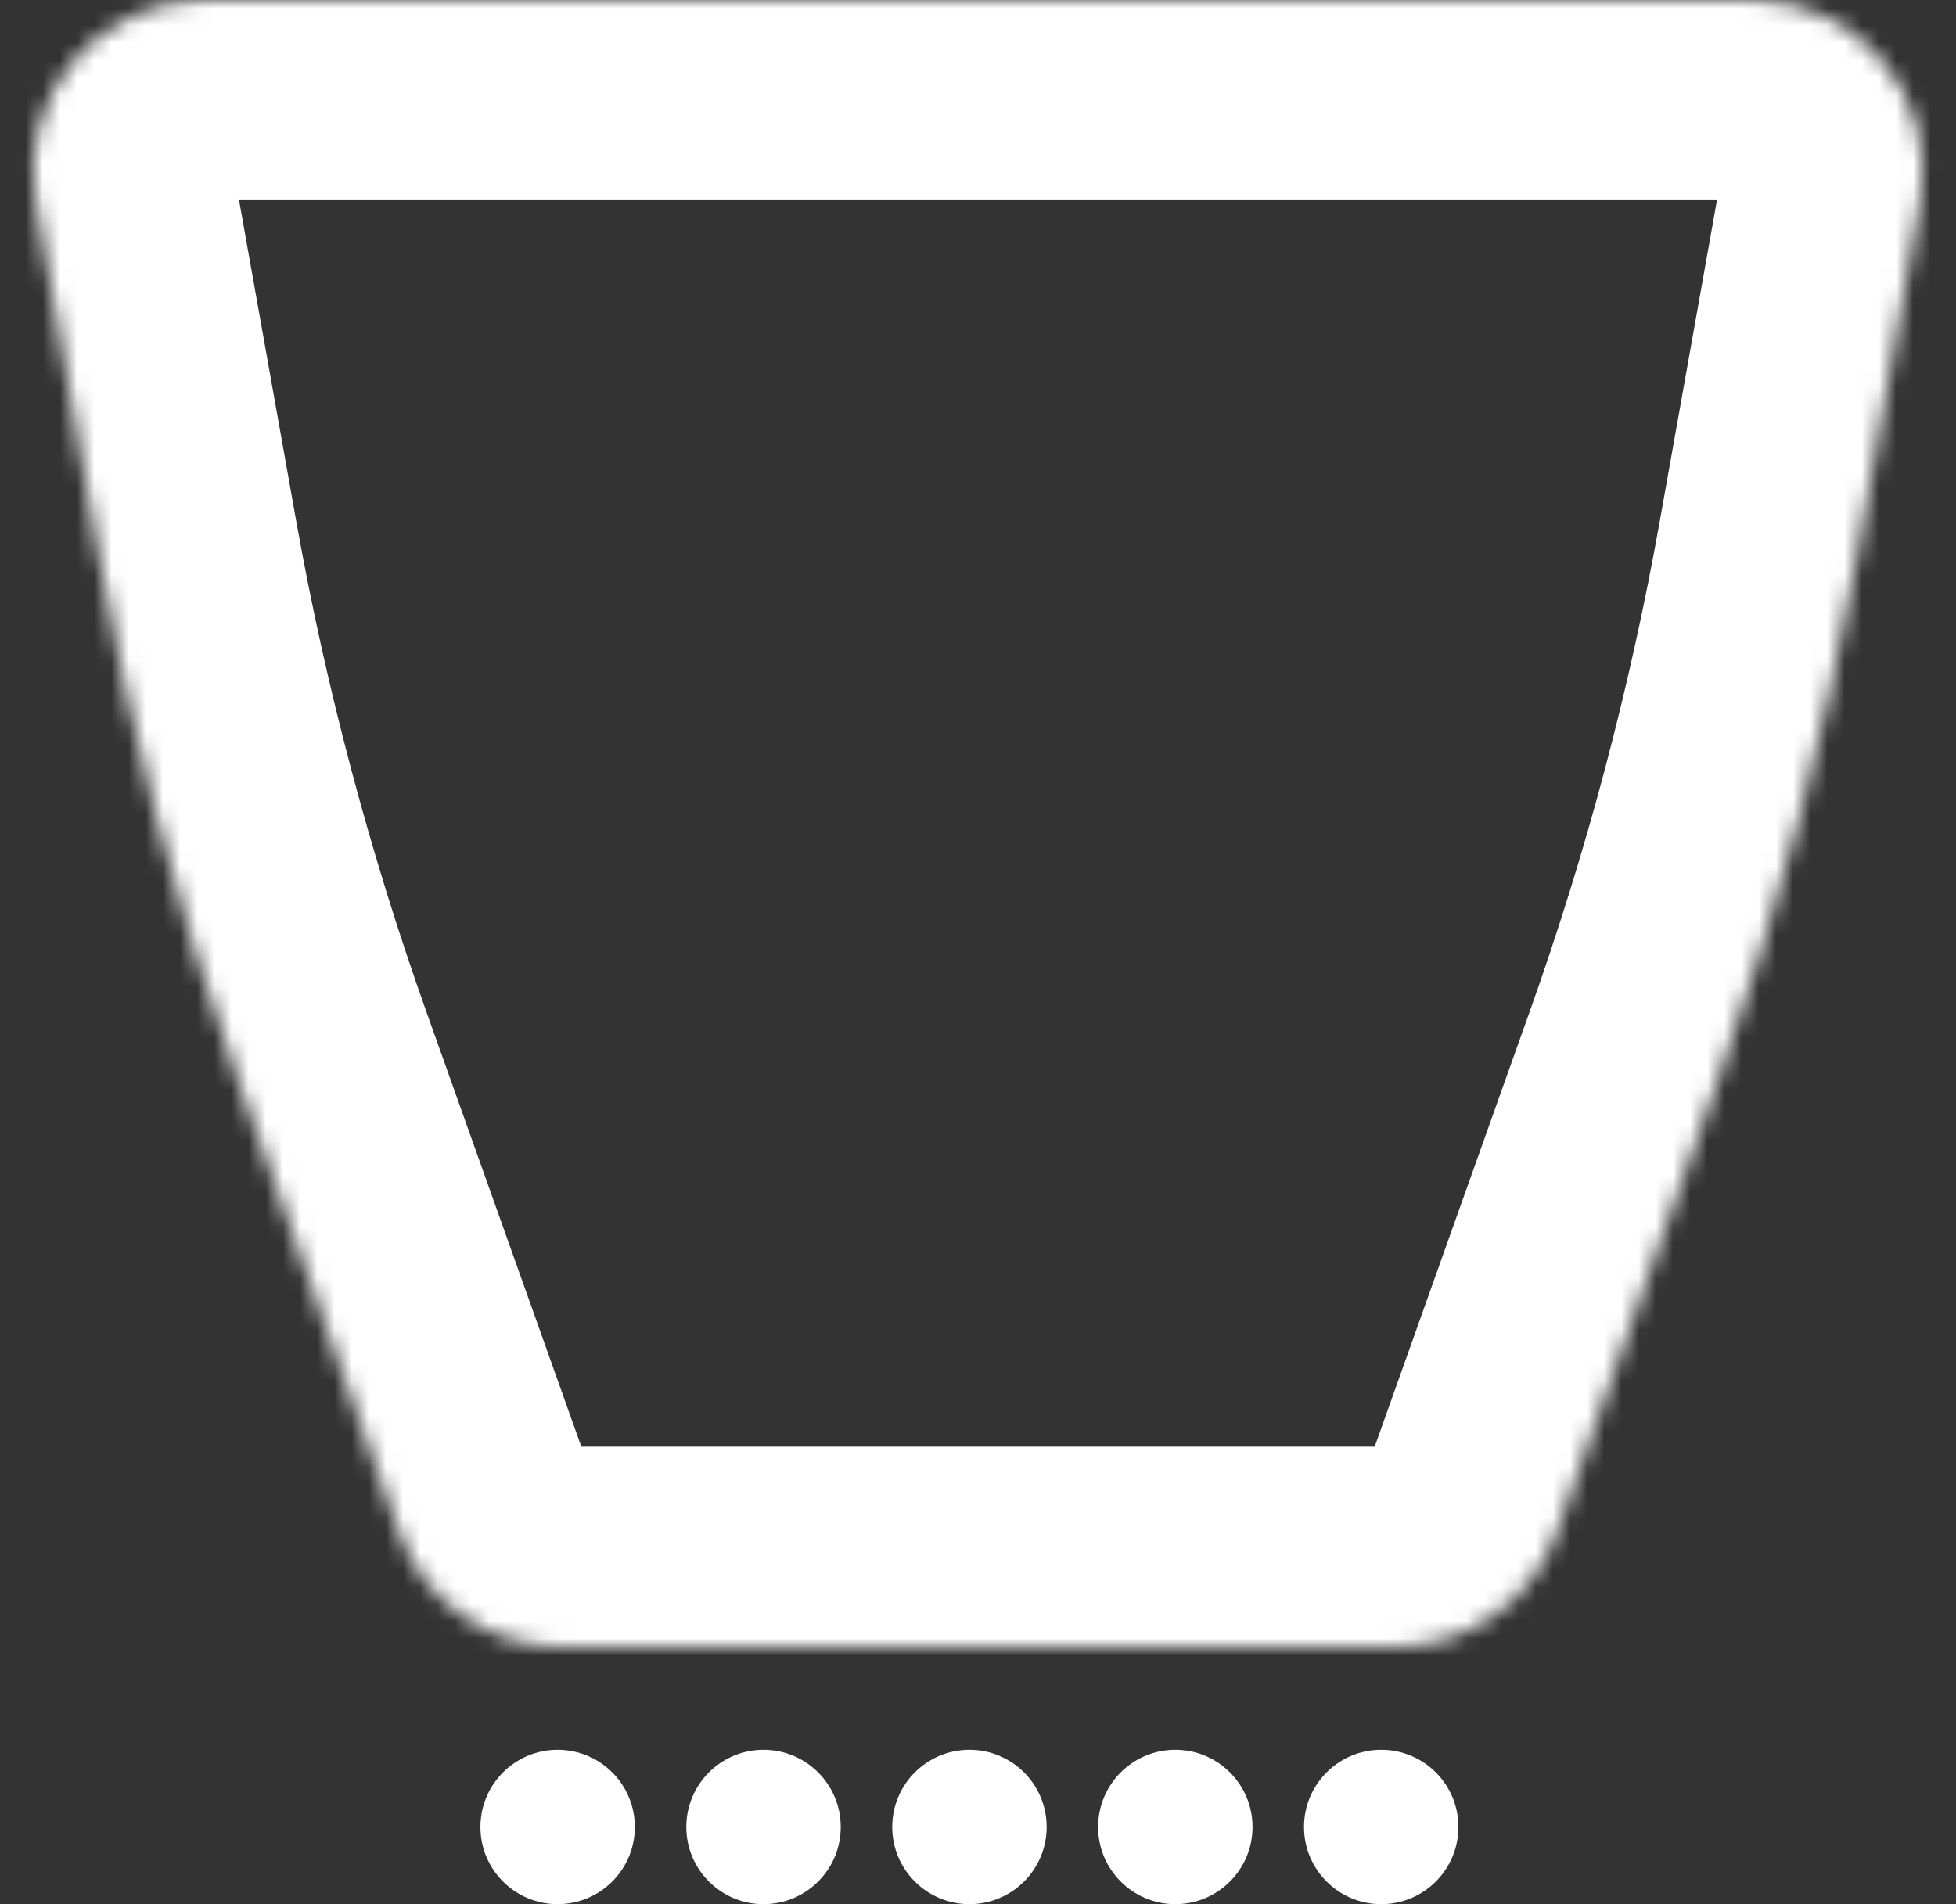 <svg width="114" height="111" viewBox="0 0 114 111" fill="none" xmlns="http://www.w3.org/2000/svg">
<rect x="0" y="0" width="114" height="111" fill="#333333" stroke="none"/>
<mask id="path-1-inside-1_2871_3338" fill="white">
<path d="M2.094 11.754C1.002 5.626 5.714 0 11.939 0H102.061C108.286 0 112.998 5.626 111.906 11.754L108.221 32.443C106.377 42.796 103.676 52.979 100.147 62.886L90.717 89.356C89.298 93.34 85.526 96 81.297 96H32.703C28.474 96 24.702 93.34 23.283 89.356L13.881 62.964C10.333 53.005 7.618 42.769 5.764 32.361L2.094 11.754Z"/>
</mask>
<path d="M13.881 62.964L2.888 66.88L13.881 62.964ZM90.717 89.356L79.724 85.44L90.717 89.356ZM11.939 11.67H102.061V-11.67H11.939V11.67ZM81.297 84.33H32.703V107.67H81.297V84.33ZM100.417 9.707L96.732 30.396L119.71 34.489L123.396 13.8L100.417 9.707ZM89.154 58.969L79.724 85.44L101.71 93.272L111.14 66.802L89.154 58.969ZM34.276 85.44L24.874 59.048L2.888 66.88L12.29 93.272L34.276 85.44ZM17.253 30.314L13.583 9.707L-9.396 13.8L-5.725 34.407L17.253 30.314ZM24.874 59.048C21.543 49.697 18.994 40.087 17.253 30.314L-5.725 34.407C-3.758 45.451 -0.877 56.313 2.888 66.88L24.874 59.048ZM96.732 30.396C95.001 40.114 92.466 49.671 89.154 58.969L111.14 66.802C114.886 56.287 117.753 45.479 119.71 34.489L96.732 30.396ZM32.703 84.33C33.409 84.33 34.039 84.774 34.276 85.44L12.29 93.272C15.365 101.905 23.539 107.67 32.703 107.67V84.33ZM81.297 107.67C90.461 107.67 98.635 101.905 101.71 93.272L79.724 85.44C79.961 84.774 80.591 84.33 81.297 84.33V107.67ZM102.061 11.67C101.022 11.67 100.235 10.73 100.417 9.707L123.396 13.8C125.761 0.521 115.55 -11.67 102.061 -11.67V11.67ZM11.939 -11.67C-1.55 -11.67 -11.761 0.521 -9.396 13.8L13.583 9.707C13.765 10.73 12.978 11.67 11.939 11.67V-11.67Z" fill="white" mask="url(#path-1-inside-1_2871_3338)"/>
<circle cx="32.5" cy="106.5" r="4" fill="white" stroke="white"/>
<circle cx="44.5" cy="106.5" r="4" fill="white" stroke="white"/>
<circle cx="56.501" cy="106.5" r="4" fill="white" stroke="white"/>
<circle cx="68.5" cy="106.5" r="4" fill="white" stroke="white"/>
<circle cx="80.5" cy="106.5" r="4" fill="white" stroke="white"/>
</svg>
